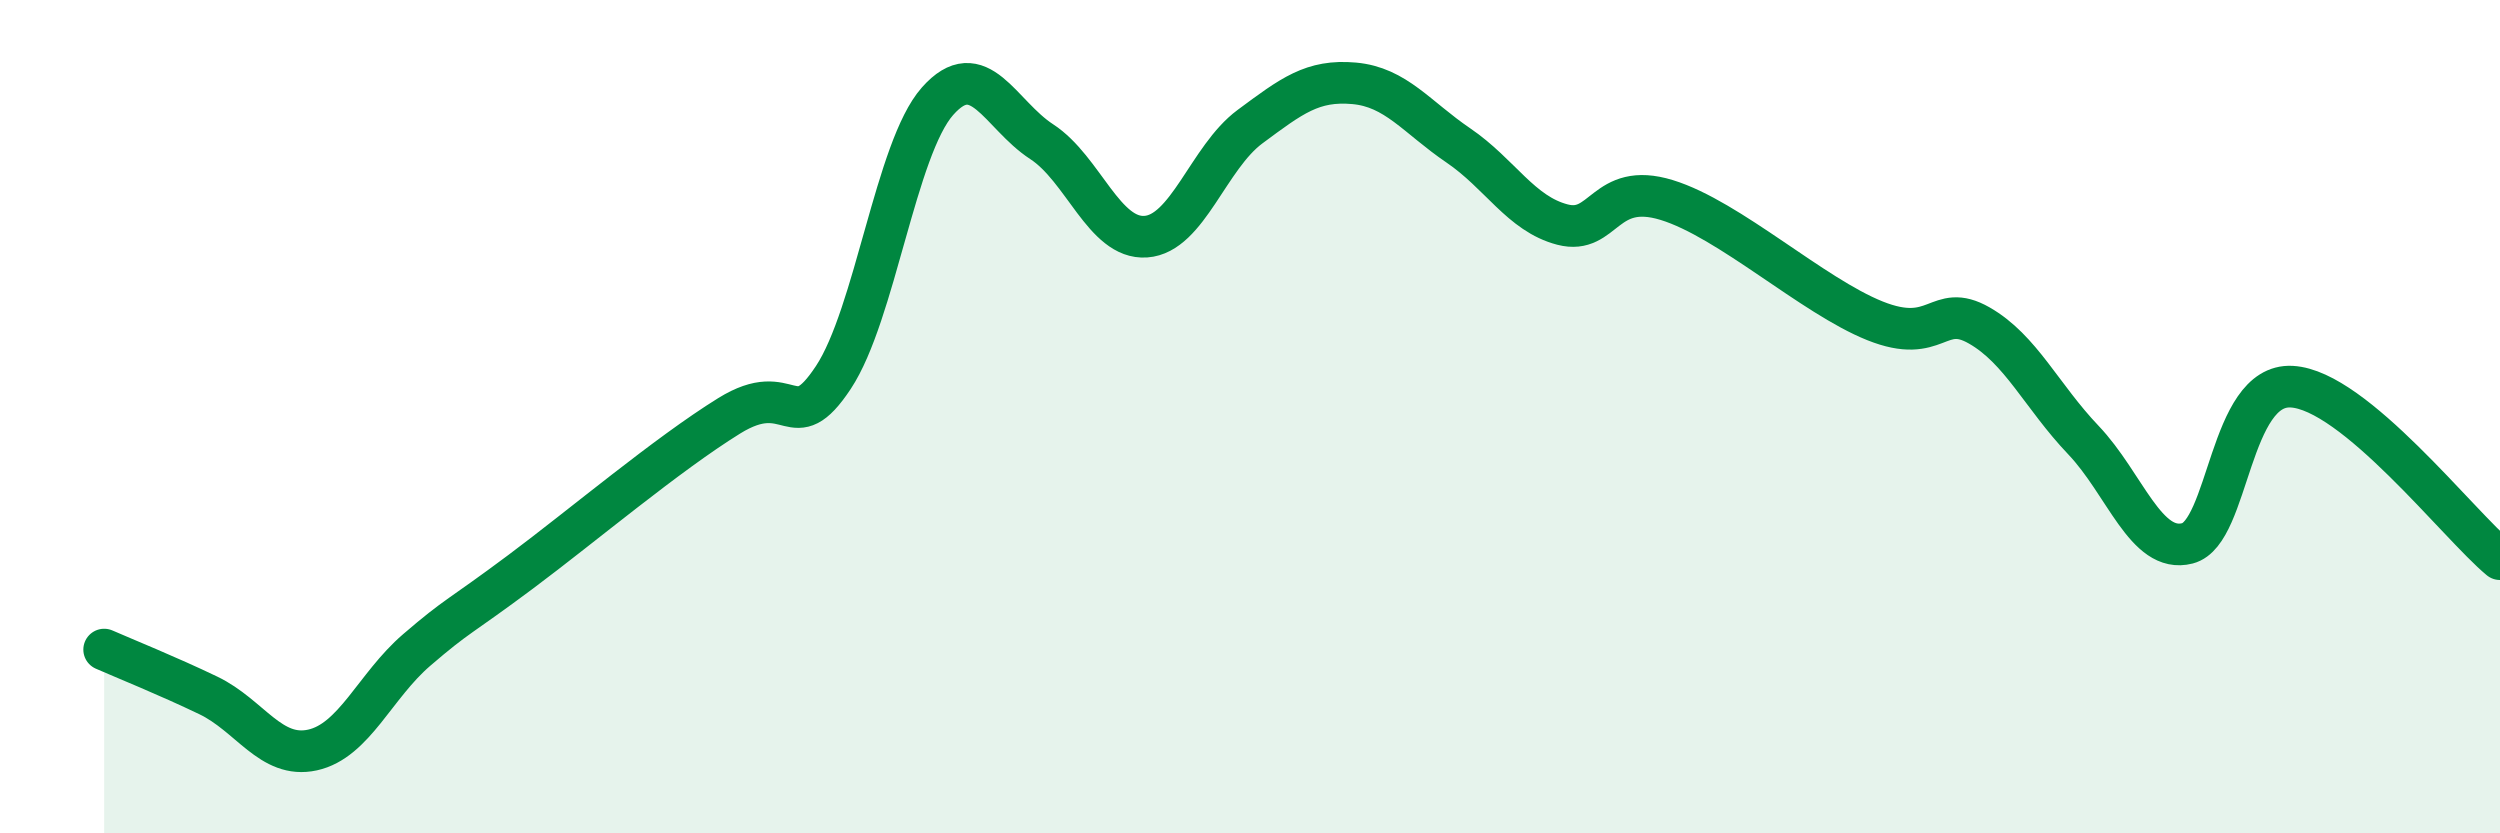 
    <svg width="60" height="20" viewBox="0 0 60 20" xmlns="http://www.w3.org/2000/svg">
      <path
        d="M 2.5,15.59 C 3,15.81 4,16.21 5,16.69 C 6,17.17 6.5,18.22 7.5,18 C 8.5,17.78 9,16.46 10,15.6 C 11,14.74 11,14.84 12.5,13.72 C 14,12.6 16,10.91 17.5,9.98 C 19,9.05 19,10.57 20,9.06 C 21,7.55 21.5,3.56 22.5,2.43 C 23.5,1.3 24,2.75 25,3.4 C 26,4.05 26.5,5.75 27.5,5.68 C 28.5,5.61 29,3.78 30,3.04 C 31,2.3 31.5,1.91 32.5,2 C 33.5,2.09 34,2.81 35,3.49 C 36,4.17 36.5,5.13 37.5,5.39 C 38.5,5.65 38.5,4.34 40,4.8 C 41.5,5.26 43.5,7.1 45,7.7 C 46.5,8.3 46.5,7.24 47.5,7.81 C 48.5,8.38 49,9.51 50,10.56 C 51,11.61 51.5,13.3 52.5,13.04 C 53.5,12.78 53.5,9.2 55,9.28 C 56.5,9.36 59,12.59 60,13.42L60 20L2.5 20Z"
        fill="#008740"
        opacity="0.1"
        stroke-linecap="round"
        stroke-linejoin="round"
      />
      <path
        d="M 2.5,15.59 C 3,15.81 4,16.21 5,16.69 C 6,17.17 6.5,18.22 7.5,18 C 8.5,17.78 9,16.46 10,15.6 C 11,14.74 11,14.84 12.5,13.72 C 14,12.6 16,10.91 17.5,9.98 C 19,9.05 19,10.57 20,9.06 C 21,7.55 21.5,3.56 22.5,2.43 C 23.5,1.3 24,2.75 25,3.4 C 26,4.05 26.5,5.75 27.5,5.68 C 28.5,5.61 29,3.78 30,3.04 C 31,2.3 31.5,1.91 32.5,2 C 33.5,2.09 34,2.81 35,3.49 C 36,4.17 36.5,5.13 37.5,5.39 C 38.5,5.65 38.5,4.34 40,4.8 C 41.5,5.26 43.5,7.1 45,7.7 C 46.5,8.3 46.5,7.24 47.5,7.81 C 48.5,8.38 49,9.51 50,10.56 C 51,11.61 51.5,13.3 52.5,13.04 C 53.5,12.78 53.5,9.2 55,9.28 C 56.5,9.36 59,12.59 60,13.42"
        stroke="#008740"
        stroke-width="1"
        fill="none"
        stroke-linecap="round"
        stroke-linejoin="round"
      />
    </svg>
  